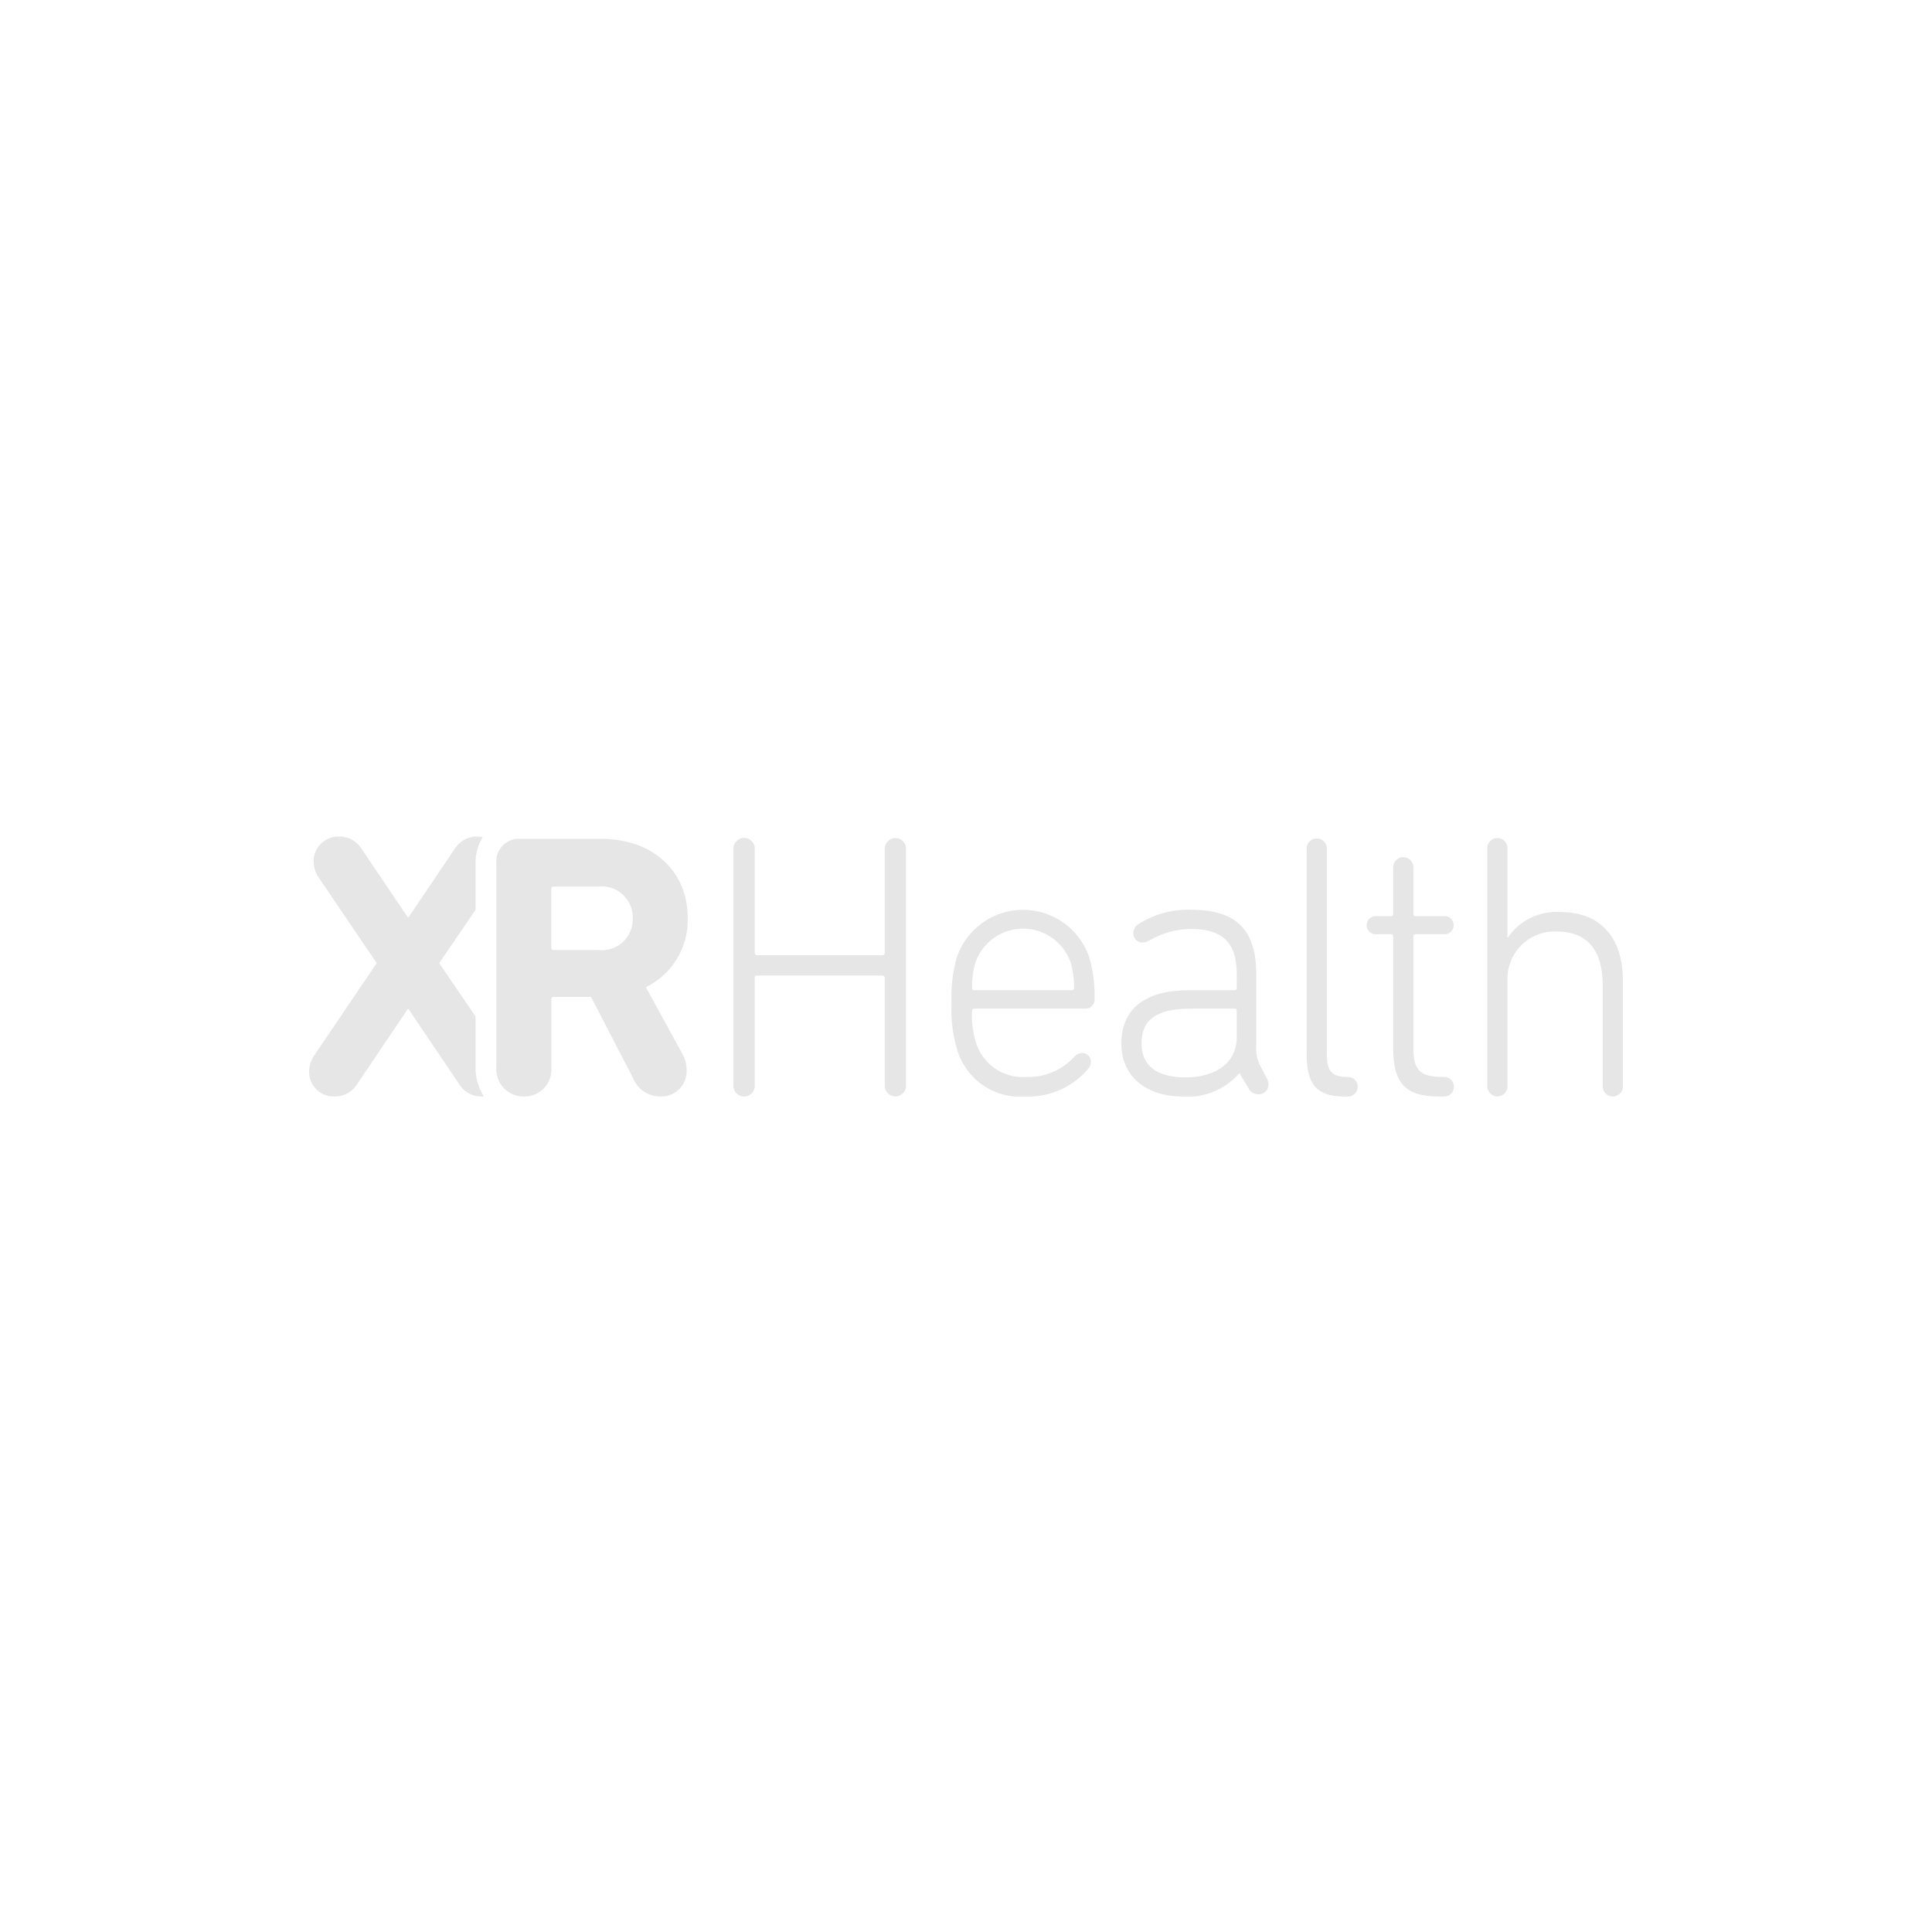 <?xml version="1.0" encoding="UTF-8"?> <svg xmlns="http://www.w3.org/2000/svg" width="1000" height="1000" viewBox="0 0 1000 1000" fill="none"><g clip-path="url(#clip0_900_190)"><path d="M379.649 439.809C379.575 439.037 379.661 438.258 379.904 437.522C380.147 436.786 380.541 436.11 381.06 435.536C381.578 434.962 382.209 434.503 382.914 434.189C383.62 433.876 384.384 433.713 385.155 433.713C385.927 433.713 386.69 433.876 387.396 434.189C388.101 434.503 388.734 434.962 389.253 435.536C389.772 436.11 390.165 436.786 390.408 437.522C390.651 438.258 390.738 439.037 390.664 439.809V493.266C390.642 493.424 390.656 493.585 390.707 493.737C390.757 493.888 390.842 494.026 390.955 494.139C391.067 494.252 391.202 494.337 391.353 494.388C391.504 494.439 391.667 494.454 391.824 494.431H456.59C457.36 494.431 457.936 494.05 457.936 493.266V439.809C457.87 439.041 457.962 438.268 458.209 437.538C458.456 436.809 458.851 436.139 459.37 435.571C459.888 435.004 460.52 434.55 461.222 434.24C461.924 433.93 462.681 433.77 463.447 433.77C464.214 433.77 464.973 433.93 465.675 434.24C466.377 434.55 467.007 435.004 467.525 435.571C468.043 436.139 468.438 436.809 468.686 437.538C468.933 438.268 469.027 439.041 468.961 439.809V561.464C469.027 562.232 468.933 563.005 468.686 563.734C468.438 564.463 468.043 565.133 467.525 565.701C467.007 566.269 466.377 566.722 465.675 567.032C464.973 567.343 464.214 567.503 463.447 567.503C462.681 567.503 461.924 567.343 461.222 567.032C460.52 566.722 459.888 566.269 459.37 565.701C458.851 565.133 458.456 564.463 458.209 563.734C457.962 563.005 457.87 562.232 457.936 561.464V506.098C457.936 505.325 457.36 504.933 456.59 504.933H391.824C391.667 504.91 391.504 504.925 391.353 504.976C391.202 505.027 391.067 505.112 390.955 505.225C390.842 505.338 390.757 505.476 390.707 505.627C390.656 505.779 390.642 505.94 390.664 506.098V561.464C390.738 562.236 390.651 563.014 390.408 563.75C390.165 564.486 389.772 565.163 389.253 565.737C388.734 566.311 388.101 566.769 387.396 567.083C386.69 567.397 385.927 567.559 385.155 567.559C384.384 567.559 383.62 567.397 382.914 567.083C382.209 566.769 381.578 566.311 381.06 565.737C380.541 565.163 380.147 564.486 379.904 563.75C379.661 563.014 379.575 562.236 379.649 561.464V439.809Z" fill="#E6E6E6"></path><path d="M554.74 512.515C554.898 512.537 555.058 512.523 555.209 512.472C555.36 512.421 555.497 512.336 555.61 512.223C555.722 512.11 555.808 511.972 555.858 511.82C555.908 511.669 555.923 511.507 555.901 511.349C556.015 506.88 555.43 502.421 554.166 498.135C552.358 493.021 549.019 488.596 544.607 485.467C540.196 482.337 534.927 480.657 529.527 480.657C524.127 480.657 518.86 482.337 514.449 485.467C510.037 488.596 506.698 493.021 504.89 498.135C503.622 502.42 503.034 506.88 503.145 511.349C503.123 511.507 503.137 511.669 503.188 511.82C503.238 511.972 503.323 512.11 503.436 512.223C503.548 512.336 503.684 512.421 503.834 512.472C503.985 512.523 504.146 512.537 504.303 512.515H554.74ZM495.393 543.236C493.085 535.421 492.106 527.27 492.498 519.127C492.136 510.986 493.114 502.84 495.393 495.019C497.918 487.958 502.552 481.852 508.659 477.535C514.767 473.219 522.05 470.902 529.517 470.902C536.984 470.902 544.269 473.219 550.377 477.535C556.484 481.852 561.116 487.958 563.64 495.019C565.786 502.201 566.763 509.683 566.535 517.178C566.575 517.827 566.48 518.477 566.252 519.086C566.023 519.694 565.666 520.247 565.209 520.707C564.752 521.168 564.203 521.525 563.598 521.756C562.992 521.987 562.346 522.086 561.7 522.047H504.283C504.126 522.024 503.965 522.039 503.814 522.09C503.664 522.14 503.526 522.226 503.413 522.339C503.301 522.452 503.216 522.59 503.165 522.741C503.115 522.893 503.1 523.054 503.123 523.212C502.812 528.664 503.471 534.127 505.065 539.347C506.716 544.896 510.202 549.713 514.947 553.001C519.692 556.289 525.412 557.852 531.161 557.43C535.827 557.604 540.474 556.754 544.78 554.94C549.086 553.127 552.947 550.393 556.096 546.929C557.086 545.801 558.474 545.105 559.966 544.989C560.567 544.96 561.167 545.054 561.73 545.265C562.294 545.477 562.807 545.801 563.242 546.22C563.676 546.638 564.022 547.14 564.257 547.697C564.491 548.253 564.609 548.852 564.605 549.456C564.636 550.722 564.226 551.959 563.445 552.953C559.457 557.763 554.418 561.582 548.72 564.112C543.022 566.643 536.818 567.816 530.594 567.54C522.845 568.16 515.12 566.083 508.714 561.657C502.309 557.232 497.612 550.728 495.413 543.236" fill="#E6E6E6"></path><path d="M640.144 537.015V523.212C640.166 523.054 640.152 522.893 640.102 522.741C640.051 522.59 639.966 522.452 639.853 522.339C639.741 522.226 639.603 522.14 639.452 522.09C639.302 522.039 639.141 522.024 638.984 522.047H616.953C598.588 522.047 590.848 527.679 590.848 540.12C590.848 551.591 598.782 557.657 613.657 557.657C629.518 557.657 640.144 549.869 640.144 537.015ZM656.568 561.33C656.576 562.029 656.439 562.722 656.165 563.364C655.89 564.007 655.486 564.584 654.977 565.06C654.467 565.536 653.865 565.9 653.207 566.128C652.549 566.356 651.853 566.443 651.159 566.384C650.092 566.381 649.047 566.067 648.154 565.479C647.261 564.891 646.559 564.055 646.129 563.073L641.683 555.687H641.292C637.65 559.824 633.099 563.05 627.999 565.11C622.898 567.169 617.391 568.005 611.913 567.55C594.133 567.55 580.406 557.822 580.406 540.13C580.406 521.861 593.156 512.525 615.392 512.525H639.004C639.161 512.548 639.322 512.533 639.473 512.482C639.623 512.431 639.761 512.346 639.874 512.233C639.986 512.12 640.071 511.982 640.122 511.831C640.172 511.679 640.186 511.518 640.164 511.359V504.726C640.164 489.366 634.364 480.814 616.194 480.814C608.792 480.925 601.54 482.934 595.128 486.653C594.039 487.386 592.762 487.79 591.452 487.819C590.806 487.858 590.161 487.759 589.557 487.529C588.953 487.298 588.405 486.942 587.948 486.482C587.491 486.023 587.134 485.472 586.905 484.865C586.676 484.257 586.578 483.608 586.617 482.96C586.643 482.134 586.847 481.325 587.213 480.586C587.58 479.847 588.102 479.196 588.742 478.679C597.048 473.204 606.853 470.484 616.778 470.901C639.589 470.901 650.225 481.216 650.225 503.911V541.43C649.94 544.851 650.608 548.283 652.154 551.344L655.829 558.348C656.287 559.256 656.552 560.251 656.601 561.268" fill="#E6E6E6"></path><path d="M695.456 567.54C681.351 567.54 676.32 560.927 676.32 545.763V439.613C676.265 438.89 676.359 438.163 676.596 437.479C676.833 436.794 677.208 436.166 677.699 435.635C678.189 435.103 678.784 434.678 679.445 434.388C680.107 434.098 680.819 433.948 681.541 433.948C682.262 433.948 682.975 434.098 683.636 434.388C684.297 434.678 684.89 435.103 685.38 435.635C685.871 436.166 686.248 436.794 686.486 437.479C686.723 438.163 686.817 438.89 686.761 439.613V545.371C686.761 554.511 689.275 557.43 697.396 557.43C698.083 557.386 698.772 557.484 699.421 557.718C700.069 557.952 700.663 558.317 701.165 558.791C701.668 559.265 702.069 559.837 702.343 560.472C702.617 561.108 702.759 561.793 702.759 562.485C702.759 563.178 702.617 563.863 702.343 564.498C702.069 565.133 701.668 565.705 701.165 566.179C700.663 566.653 700.069 567.018 699.421 567.252C698.772 567.486 698.083 567.584 697.396 567.54H695.456Z" fill="#E6E6E6"></path><path d="M744.722 567.54C727.711 567.54 721.11 560.927 721.11 542.647V484.713C721.132 484.555 721.118 484.394 721.067 484.242C721.017 484.091 720.932 483.953 720.819 483.84C720.707 483.727 720.569 483.641 720.418 483.591C720.267 483.54 720.107 483.525 719.949 483.548H712.403C711.761 483.6 711.117 483.519 710.508 483.308C709.899 483.097 709.34 482.762 708.867 482.323C708.393 481.885 708.015 481.352 707.756 480.76C707.498 480.167 707.365 479.527 707.365 478.88C707.365 478.233 707.498 477.593 707.756 477C708.015 476.407 708.393 475.875 708.867 475.436C709.34 474.998 709.899 474.662 710.508 474.452C711.117 474.241 711.761 474.159 712.403 474.212H719.949C720.107 474.234 720.267 474.219 720.418 474.169C720.569 474.118 720.707 474.033 720.819 473.92C720.932 473.807 721.017 473.669 721.067 473.517C721.118 473.366 721.132 473.204 721.11 473.046V449.32C721.055 448.597 721.148 447.87 721.386 447.186C721.623 446.501 721.998 445.873 722.488 445.342C722.978 444.81 723.572 444.385 724.233 444.095C724.894 443.805 725.609 443.655 726.331 443.655C727.052 443.655 727.765 443.805 728.426 444.095C729.087 444.385 729.68 444.81 730.17 445.342C730.66 445.873 731.036 446.501 731.273 447.186C731.51 447.87 731.604 448.597 731.549 449.32V473.046C731.526 473.204 731.543 473.366 731.594 473.517C731.644 473.669 731.727 473.807 731.839 473.92C731.952 474.033 732.089 474.118 732.24 474.169C732.391 474.219 732.552 474.234 732.709 474.212H747.401C748.043 474.159 748.687 474.241 749.296 474.452C749.905 474.662 750.464 474.998 750.937 475.436C751.411 475.875 751.789 476.407 752.048 477C752.306 477.593 752.439 478.233 752.439 478.88C752.439 479.527 752.306 480.167 752.048 480.76C751.789 481.352 751.411 481.885 750.937 482.323C750.464 482.762 749.905 483.097 749.296 483.308C748.687 483.519 748.043 483.6 747.401 483.548H732.709C732.552 483.525 732.391 483.54 732.24 483.591C732.089 483.641 731.952 483.727 731.839 483.84C731.727 483.953 731.644 484.091 731.594 484.242C731.543 484.394 731.526 484.555 731.549 484.713V542.266C731.549 554.511 735.41 557.43 747.206 557.43C747.893 557.386 748.582 557.484 749.231 557.718C749.879 557.952 750.473 558.317 750.975 558.791C751.478 559.265 751.879 559.837 752.153 560.472C752.427 561.108 752.567 561.793 752.567 562.485C752.567 563.177 752.427 563.862 752.153 564.498C751.879 565.133 751.478 565.705 750.975 566.179C750.473 566.653 749.879 567.018 749.231 567.252C748.582 567.486 747.893 567.584 747.206 567.54H744.722Z" fill="#E6E6E6"></path><path d="M829.558 561.897V509.987C829.558 491.522 821.438 482.134 805.392 482.134C802.012 482.031 798.648 482.634 795.512 483.905C792.376 485.176 789.536 487.088 787.174 489.519C784.811 491.95 782.978 494.848 781.788 498.028C780.598 501.209 780.078 504.603 780.261 507.996V561.845C780.317 562.568 780.223 563.294 779.986 563.979C779.748 564.664 779.373 565.291 778.883 565.823C778.393 566.355 777.797 566.779 777.136 567.07C776.475 567.36 775.762 567.51 775.041 567.51C774.319 567.51 773.607 567.36 772.945 567.07C772.284 566.779 771.689 566.355 771.199 565.823C770.708 565.291 770.333 564.664 770.096 563.979C769.859 563.294 769.765 562.568 769.82 561.845V439.416C769.765 438.694 769.859 437.967 770.096 437.283C770.333 436.598 770.708 435.97 771.199 435.438C771.689 434.906 772.284 434.482 772.945 434.192C773.607 433.902 774.319 433.752 775.041 433.752C775.762 433.752 776.475 433.902 777.136 434.192C777.797 434.482 778.393 434.906 778.883 435.438C779.373 435.97 779.748 436.598 779.986 437.283C780.223 437.967 780.317 438.694 780.261 439.416V485.301H780.457C783.455 480.897 787.547 477.358 792.329 475.038C797.111 472.717 802.416 471.696 807.713 472.076C828.009 472.076 839.999 484.909 839.999 507.46V561.897C840.055 562.62 839.961 563.346 839.724 564.031C839.486 564.715 839.109 565.343 838.618 565.875C838.128 566.407 837.535 566.831 836.874 567.121C836.213 567.411 835.5 567.561 834.779 567.561C834.057 567.561 833.344 567.411 832.683 567.121C832.022 566.831 831.427 566.407 830.937 565.875C830.446 565.343 830.071 564.715 829.834 564.031C829.596 563.346 829.503 562.62 829.558 561.897Z" fill="#E6E6E6"></path><path d="M246.139 552.365V526.132L227.331 498.516L246.139 470.962V446.813C246.055 442.044 247.35 437.354 249.866 433.309C248.879 433.105 247.875 433.001 246.868 433C244.477 432.983 242.123 433.605 240.048 434.801C237.974 435.997 236.255 437.725 235.063 439.808L211.451 474.8H211.06L187.449 439.808C186.259 437.725 184.541 435.997 182.468 434.801C180.396 433.604 178.044 432.983 175.654 433C173.93 432.925 172.209 433.201 170.594 433.812C168.978 434.423 167.502 435.356 166.255 436.555C165.008 437.754 164.016 439.194 163.338 440.788C162.659 442.383 162.309 444.099 162.308 445.833C162.383 448.975 163.394 452.023 165.213 454.581L194.985 498.516L162.874 545.969C161.052 548.525 160.037 551.574 159.967 554.717C159.966 556.452 160.316 558.168 160.994 559.763C161.672 561.359 162.665 562.799 163.912 563.999C165.159 565.198 166.634 566.131 168.25 566.741C169.866 567.352 171.588 567.627 173.313 567.55C175.703 567.566 178.055 566.944 180.128 565.748C182.2 564.552 183.917 562.824 185.108 560.742L211.071 522.263H211.461L237.392 560.752C238.583 562.834 240.305 564.561 242.377 565.757C244.449 566.953 246.799 567.575 249.189 567.56C249.61 567.56 250.019 567.56 250.42 567.498C247.554 562.989 246.066 557.735 246.139 552.386" fill="#E6E6E6"></path><path d="M327.969 558.586L305.908 516.012H286.567C286.409 515.988 286.248 516.001 286.096 516.051C285.944 516.101 285.804 516.186 285.69 516.299C285.576 516.412 285.493 516.551 285.442 516.703C285.391 516.856 285.374 517.018 285.397 517.178V552.365C285.567 554.317 285.328 556.282 284.692 558.134C284.057 559.986 283.039 561.682 281.707 563.113C280.376 564.544 278.759 565.676 276.963 566.437C275.167 567.198 273.23 567.57 271.281 567.529C269.317 567.583 267.365 567.221 265.549 566.468C263.733 565.715 262.094 564.588 260.74 563.158C259.385 561.729 258.344 560.03 257.684 558.17C257.024 556.311 256.761 554.333 256.91 552.365V446.813C256.77 445.135 256.992 443.446 257.562 441.862C258.131 440.278 259.035 438.837 260.211 437.637C261.386 436.437 262.807 435.506 264.374 434.909C265.941 434.312 267.619 434.062 269.291 434.176H311.084C338.165 434.176 355.964 451.084 355.964 475.192C356.167 482.618 354.23 489.945 350.385 496.29C346.541 502.635 340.953 507.729 334.295 510.957L353.451 545.959C354.751 548.408 355.417 551.147 355.39 553.923C355.466 555.731 355.168 557.535 354.513 559.221C353.859 560.907 352.862 562.438 351.588 563.717C350.314 564.996 348.79 565.995 347.112 566.651C345.434 567.308 343.638 567.607 341.839 567.529C338.903 567.566 336.021 566.738 333.548 565.149C331.074 563.56 329.118 561.278 327.919 558.586M327.528 475.388C327.598 473.081 327.174 470.786 326.285 468.659C325.395 466.531 324.063 464.62 322.375 463.055C320.687 461.49 318.684 460.307 316.502 459.588C314.32 458.868 312.01 458.627 309.728 458.882H286.517C286.359 458.858 286.195 458.872 286.043 458.922C285.891 458.972 285.753 459.056 285.64 459.17C285.526 459.283 285.44 459.421 285.389 459.574C285.338 459.726 285.324 459.889 285.346 460.048V490.573C285.324 490.732 285.338 490.895 285.389 491.047C285.44 491.2 285.526 491.338 285.64 491.451C285.753 491.565 285.891 491.65 286.043 491.699C286.195 491.749 286.359 491.763 286.517 491.739H309.728C311.997 491.998 314.295 491.767 316.467 491.06C318.64 490.353 320.636 489.187 322.322 487.64C324.009 486.093 325.346 484.2 326.244 482.091C327.143 479.981 327.579 477.703 327.528 475.409" fill="#E6E6E6"></path></g><defs><clipPath id="clip0_900_190"><rect width="680" height="134.54" fill="white" transform="translate(160 433)"></rect></clipPath></defs></svg> 